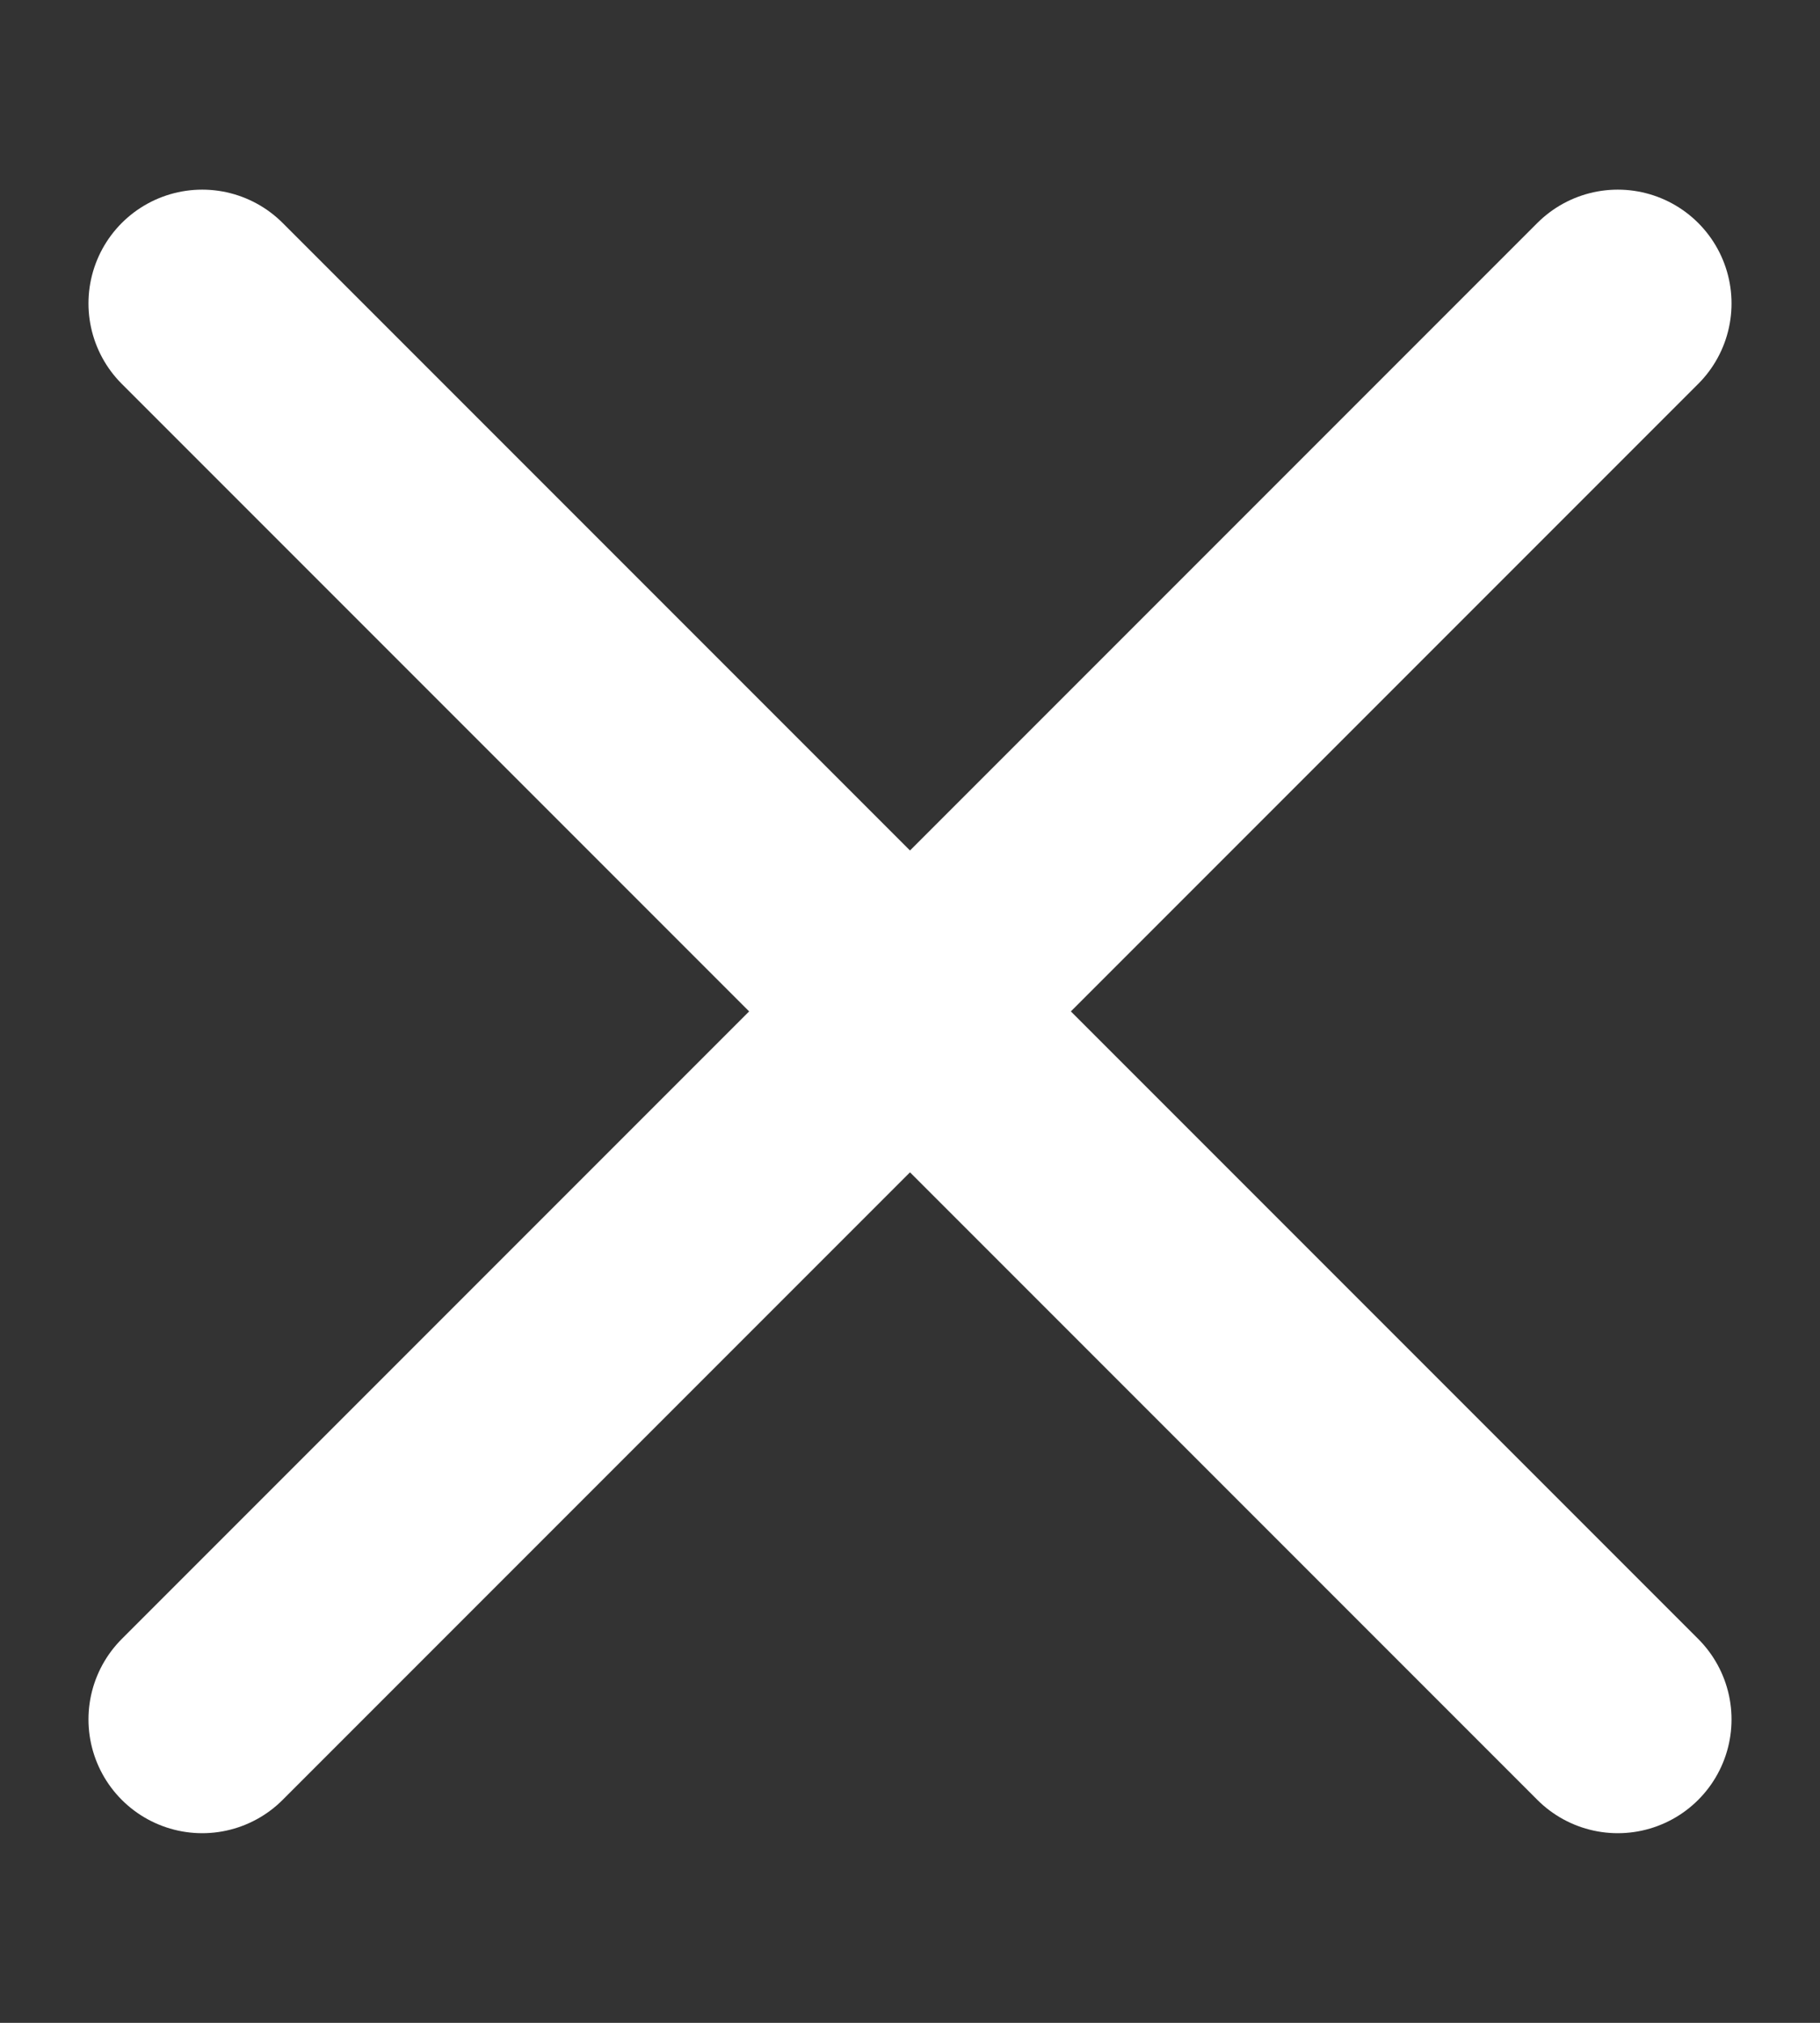 <?xml version="1.0" encoding="UTF-8"?>
<svg width="18px" height="20px" viewBox="0 0 18 20" version="1.1" xmlns="http://www.w3.org/2000/svg" xmlns:xlink="http://www.w3.org/1999/xlink">
    <rect x="0" y="0" width="18" height="20" fill="#333333" stroke="none"/>
    <title>32A10F9D-ED46-4FC5-952E-F4DDAEE209B2</title>
    <g id="Page-1" stroke="none" stroke-width="1" fill="none" fill-rule="evenodd" stroke-linecap="round">
        <g id="Iconography" transform="translate(-1022, -624)" stroke="#FFFFFF" stroke-width="2.25">
            <g id="Group-10" transform="translate(1007, 316)">
                <g id="Group-4" transform="translate(0, 295.9)">
                    <g id="icon/close-light" transform="translate(17, 15.1)">
                        <g id="Close-BTN">
                            <line x1="0" y1="14" x2="14" y2="0" id="Path-2"></line>
                            <line x1="0" y1="14" x2="14" y2="0" id="Path-2" transform="translate(7, 7) scale(-1, 1) translate(-7, -7) "></line>
                        </g>
                    </g>
                </g>
            </g>
        </g>
    </g>
</svg>